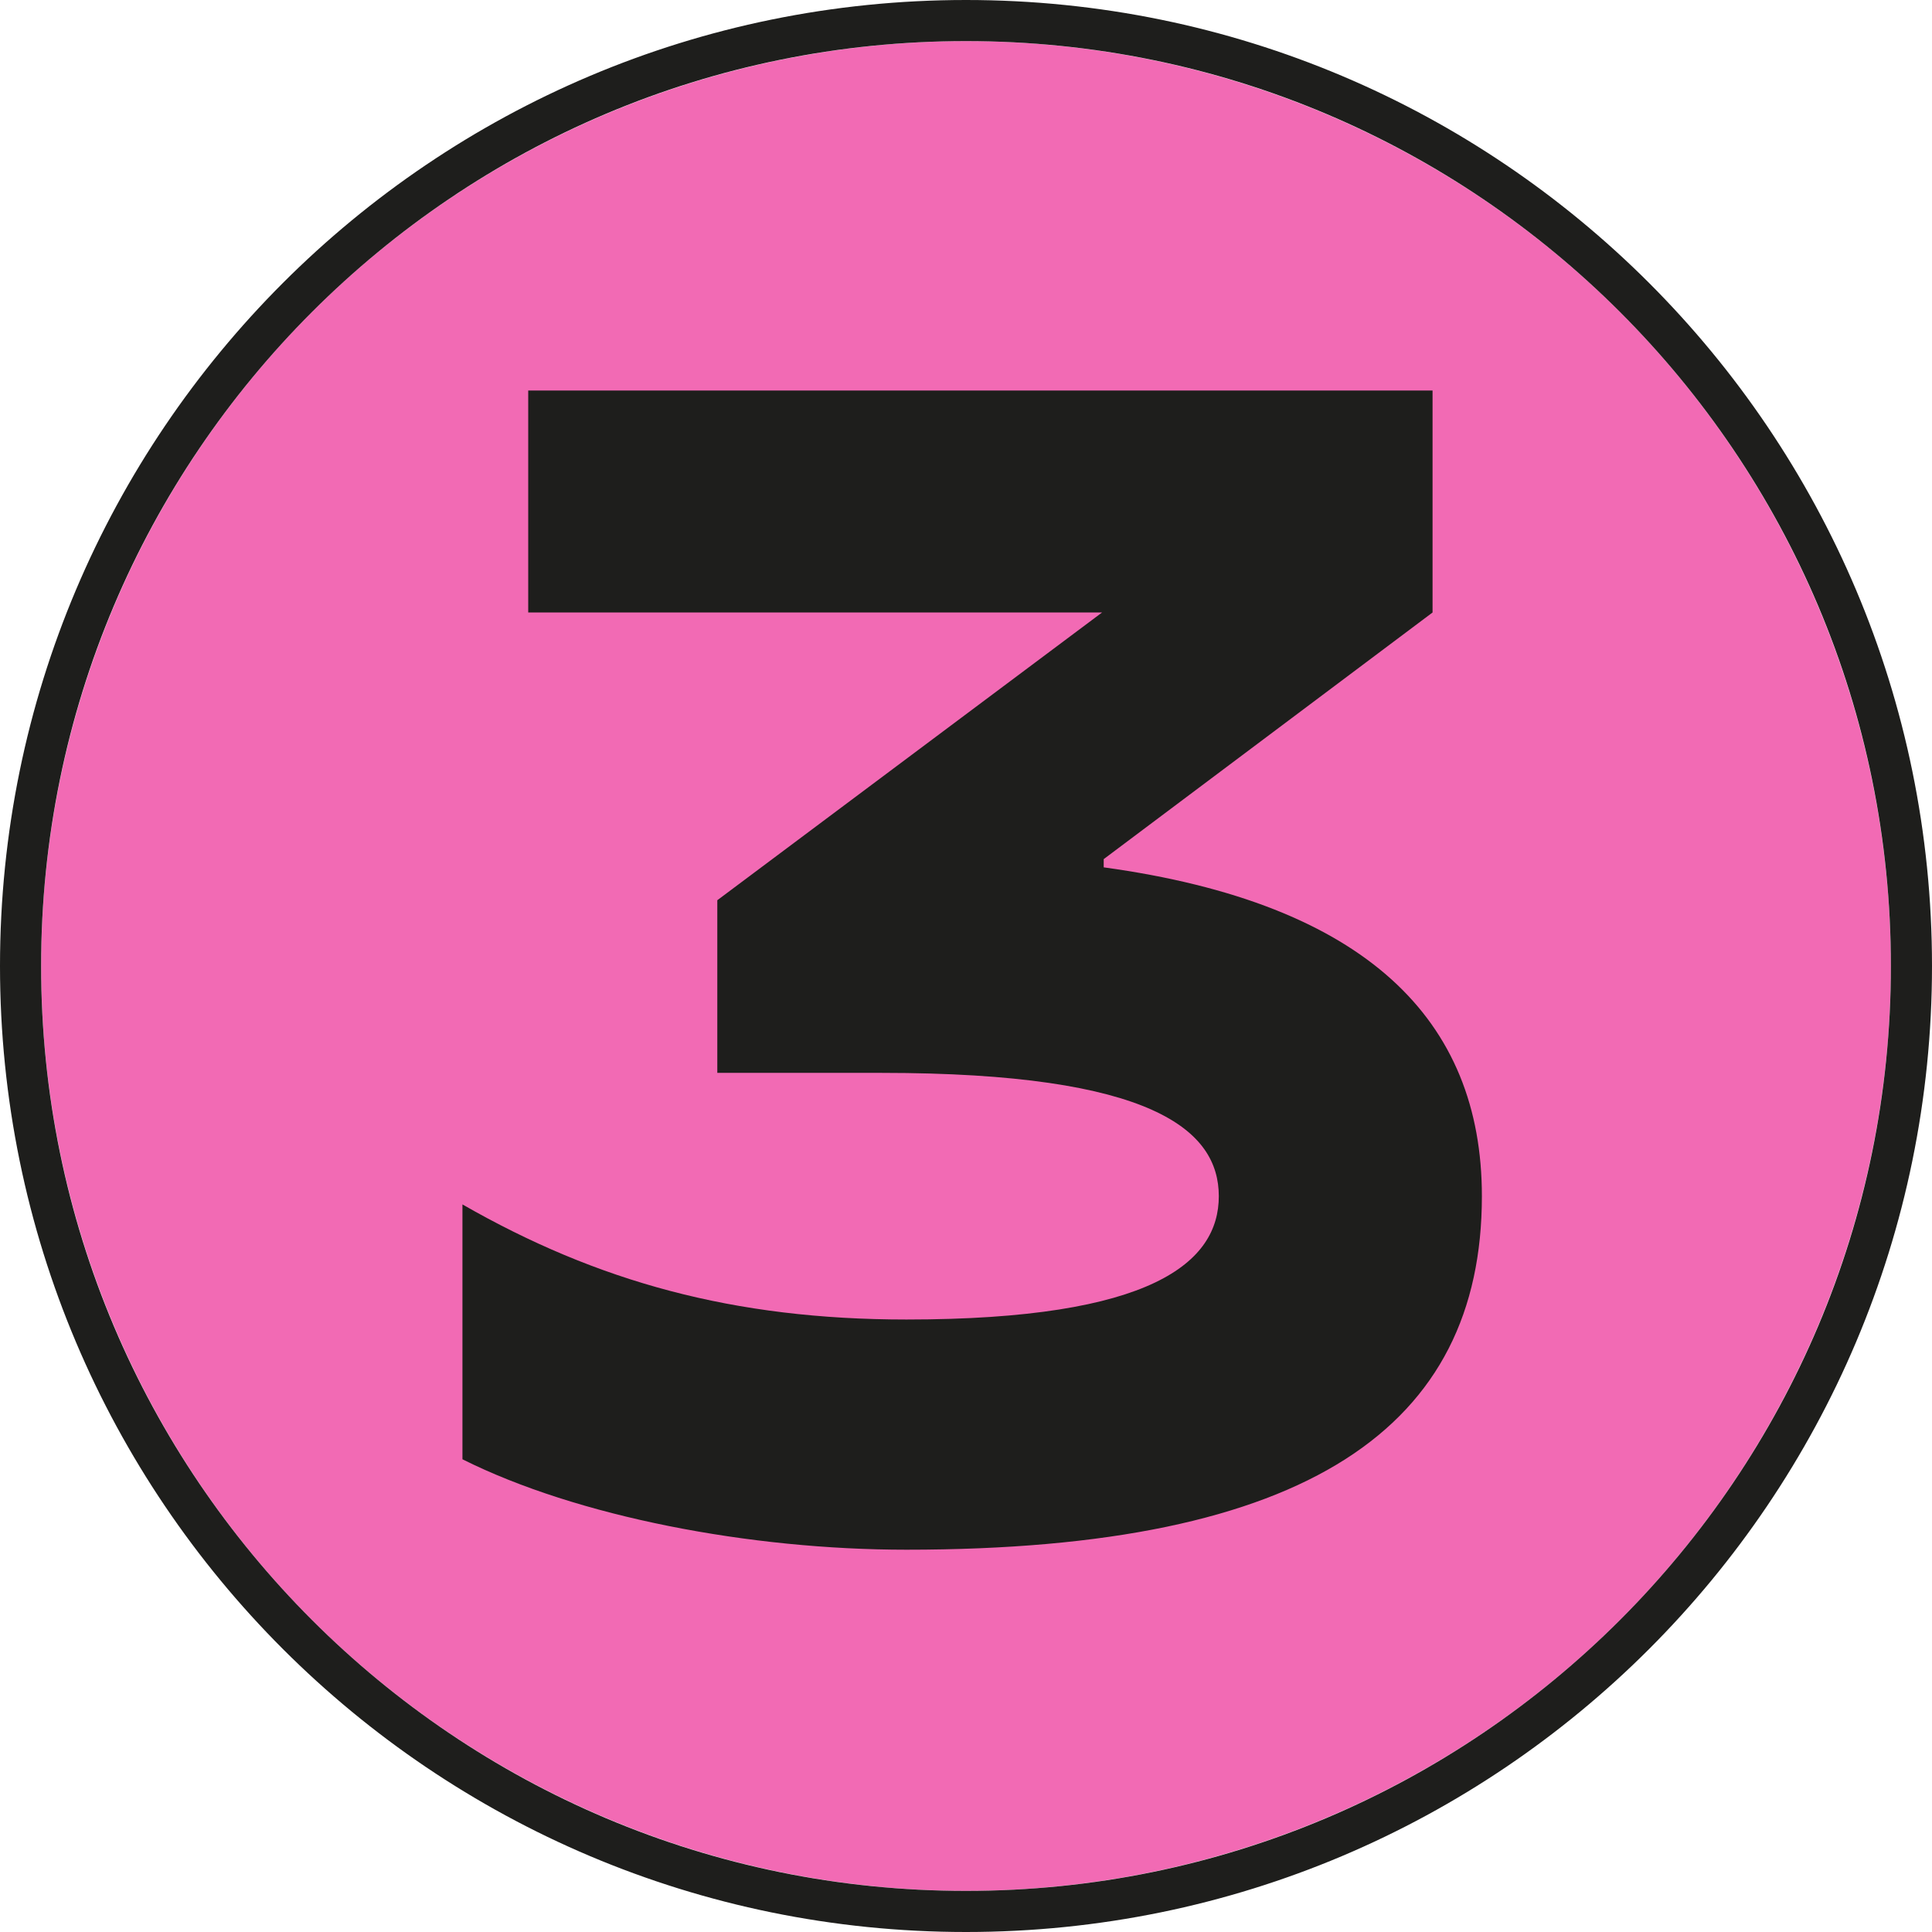 <svg width="188" height="188" viewBox="0 0 188 188" fill="none" xmlns="http://www.w3.org/2000/svg">
<circle cx="94" cy="94" r="90" fill="#F26AB4"/>
<path fill-rule="evenodd" clip-rule="evenodd" d="M188 94C188 145.915 145.915 188 94 188C42.085 188 0 145.915 0 94C0 42.085 42.085 0 94 0C145.915 0 188 42.085 188 94ZM94 184C143.706 184 184 143.706 184 94C184 44.294 143.706 4 94 4C44.294 4 4 44.294 4 94C4 143.706 44.294 184 94 184Z" fill="#1E1E1C"/>
<path d="M45 142V117.2C58.12 124.72 71.4 128.4 88.2 128.4C112.2 128.4 118.6 122.8 118.6 116.4C118.6 110 112.2 104.4 85.8 104.4H69.8V87.6L107.24 59.6H51.4V38H139.4V59.6L107.4 83.6V84.4C133 87.92 144.2 99.28 144.2 116.4C144.2 138.8 127.4 150.8 88.2 150.8C73 150.8 56.2 147.6 45 142Z" fill="#1E1E1C"/>
</svg>
